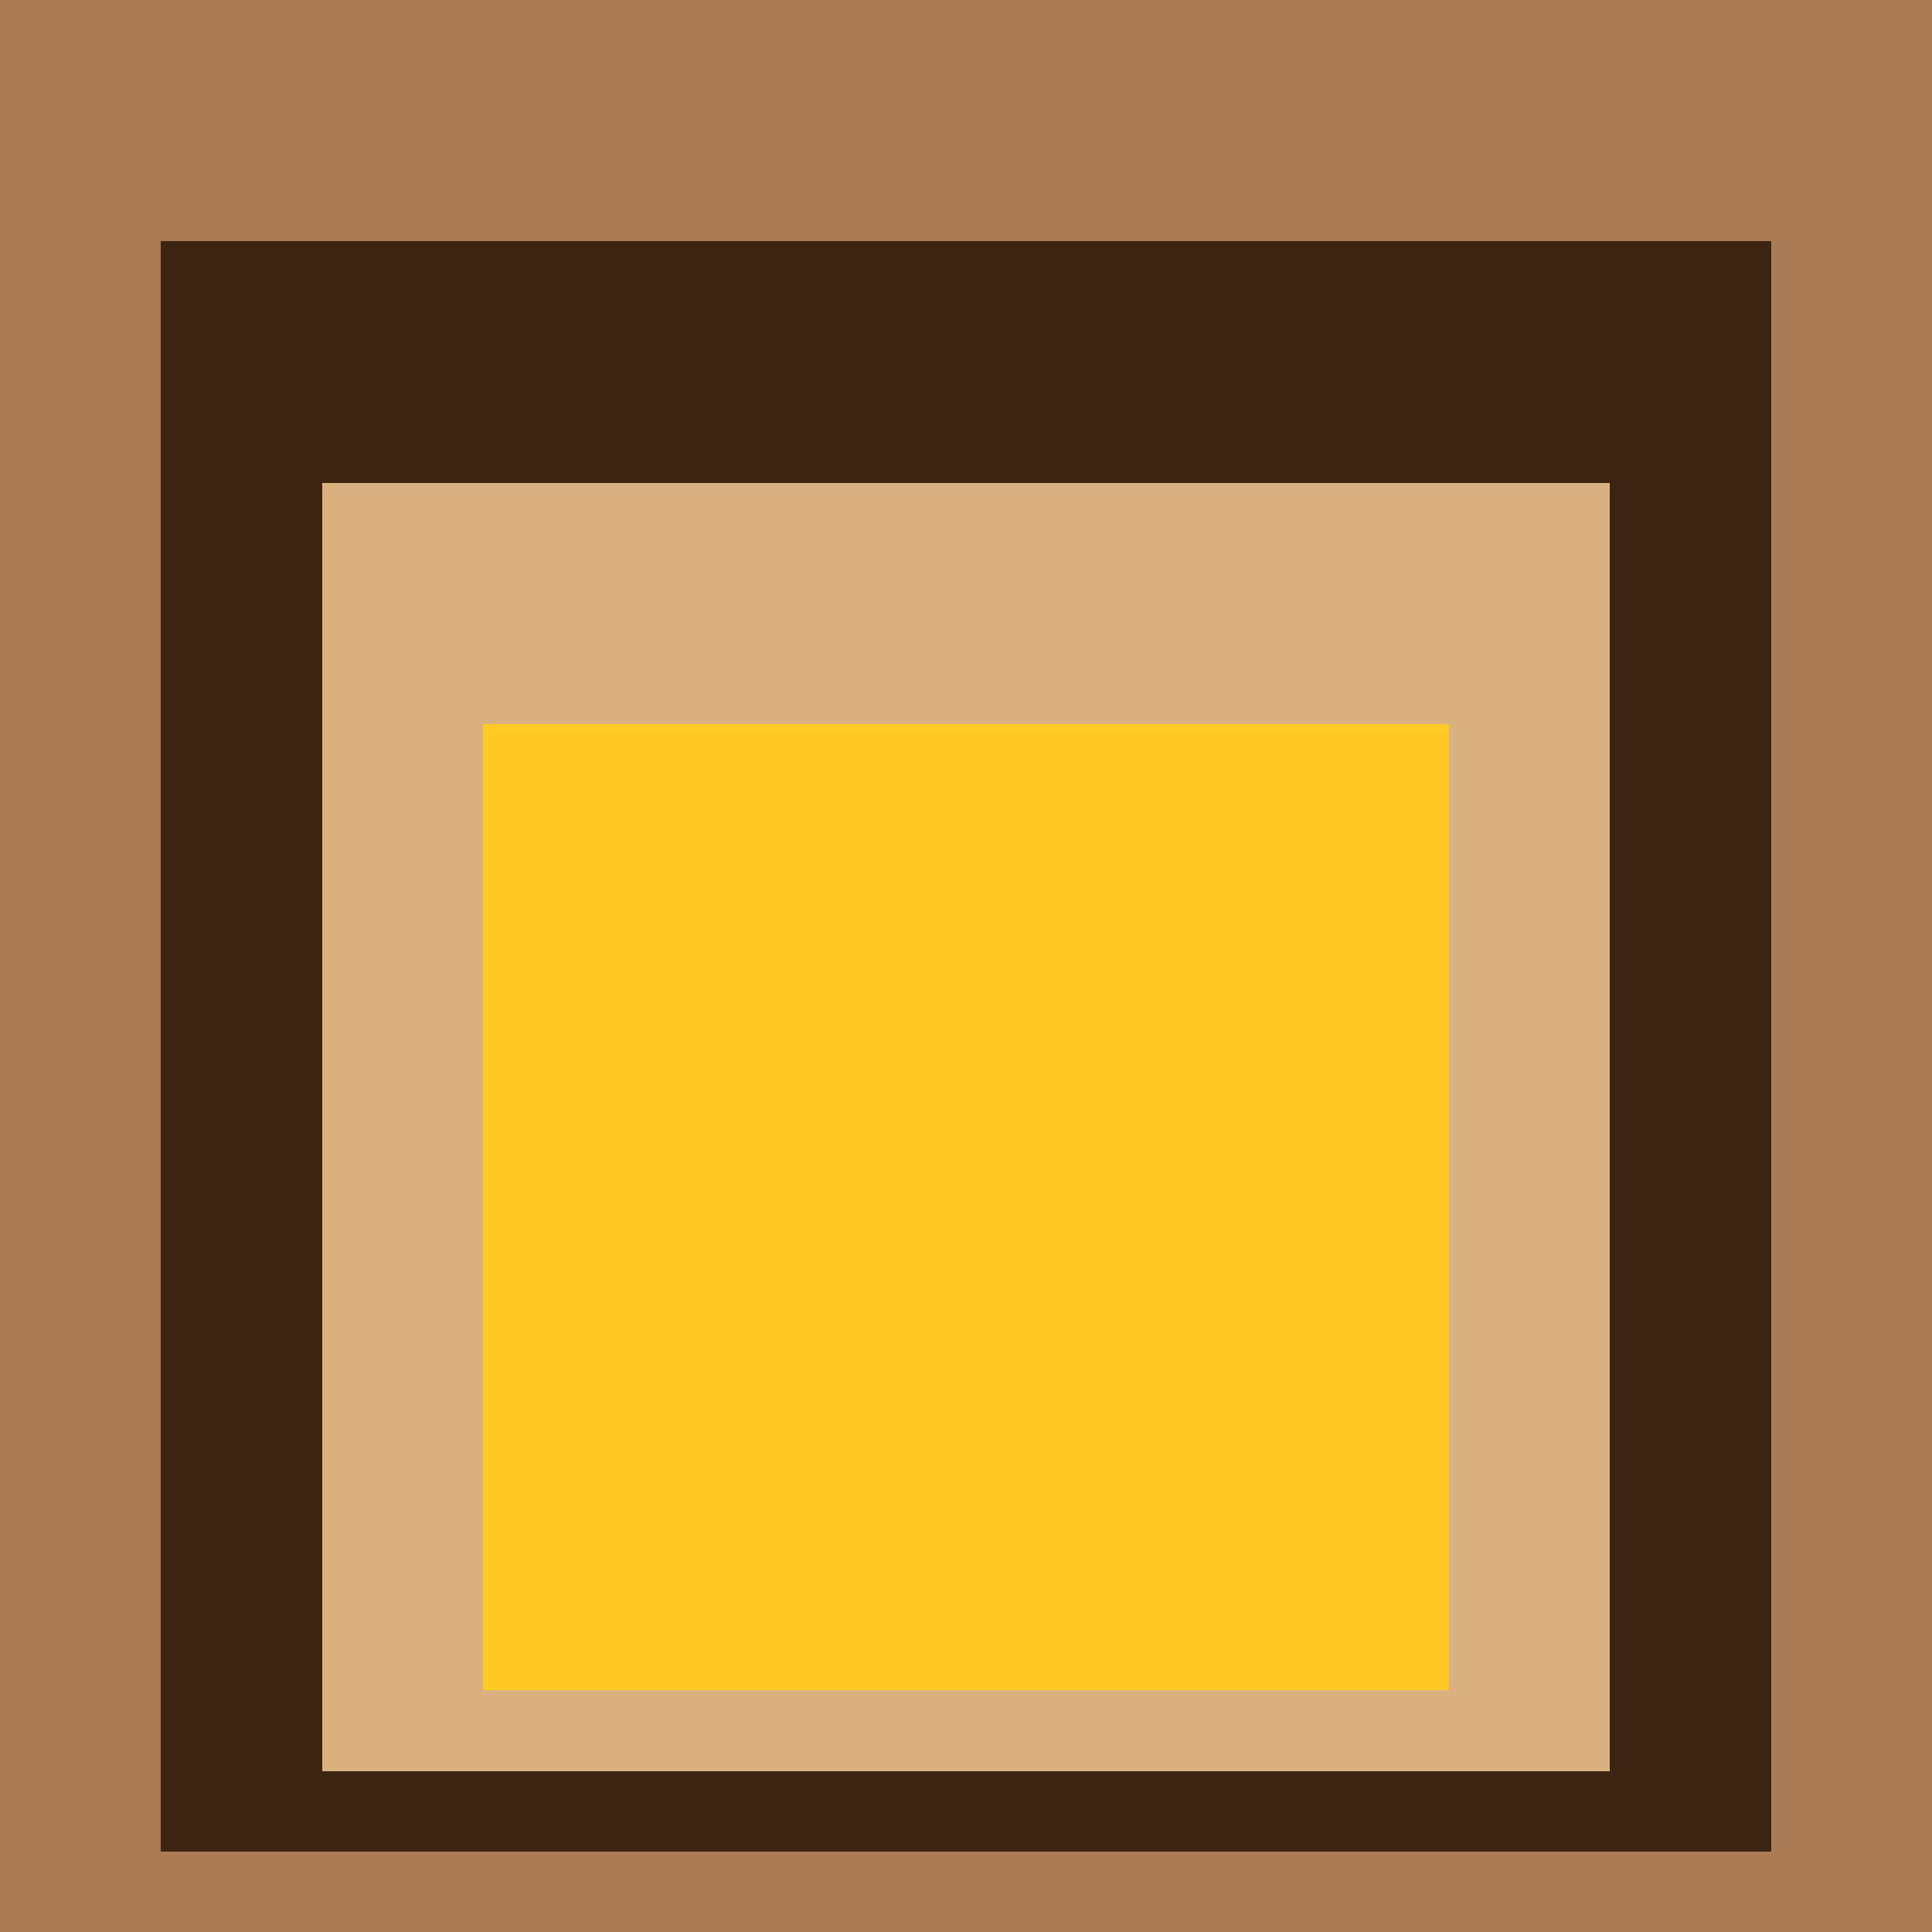<svg class="big visible" width="1200" height="1200" shape-rendering="crispEdges" viewBox="0 0 24 24" version="1.1" xmlns="http://www.w3.org/2000/svg"><rect class="b" width="24" height="24" x="0" y="0" fill="#aa7b54" /><rect class="b" width="20" height="20" x="2" y="3" fill="#3c2413" /><rect class="b" width="16" height="16" x="4" y="6" fill="#dbb180" /><rect class="b" width="12" height="12" x="6" y="9" fill="#ffc926" /></svg>